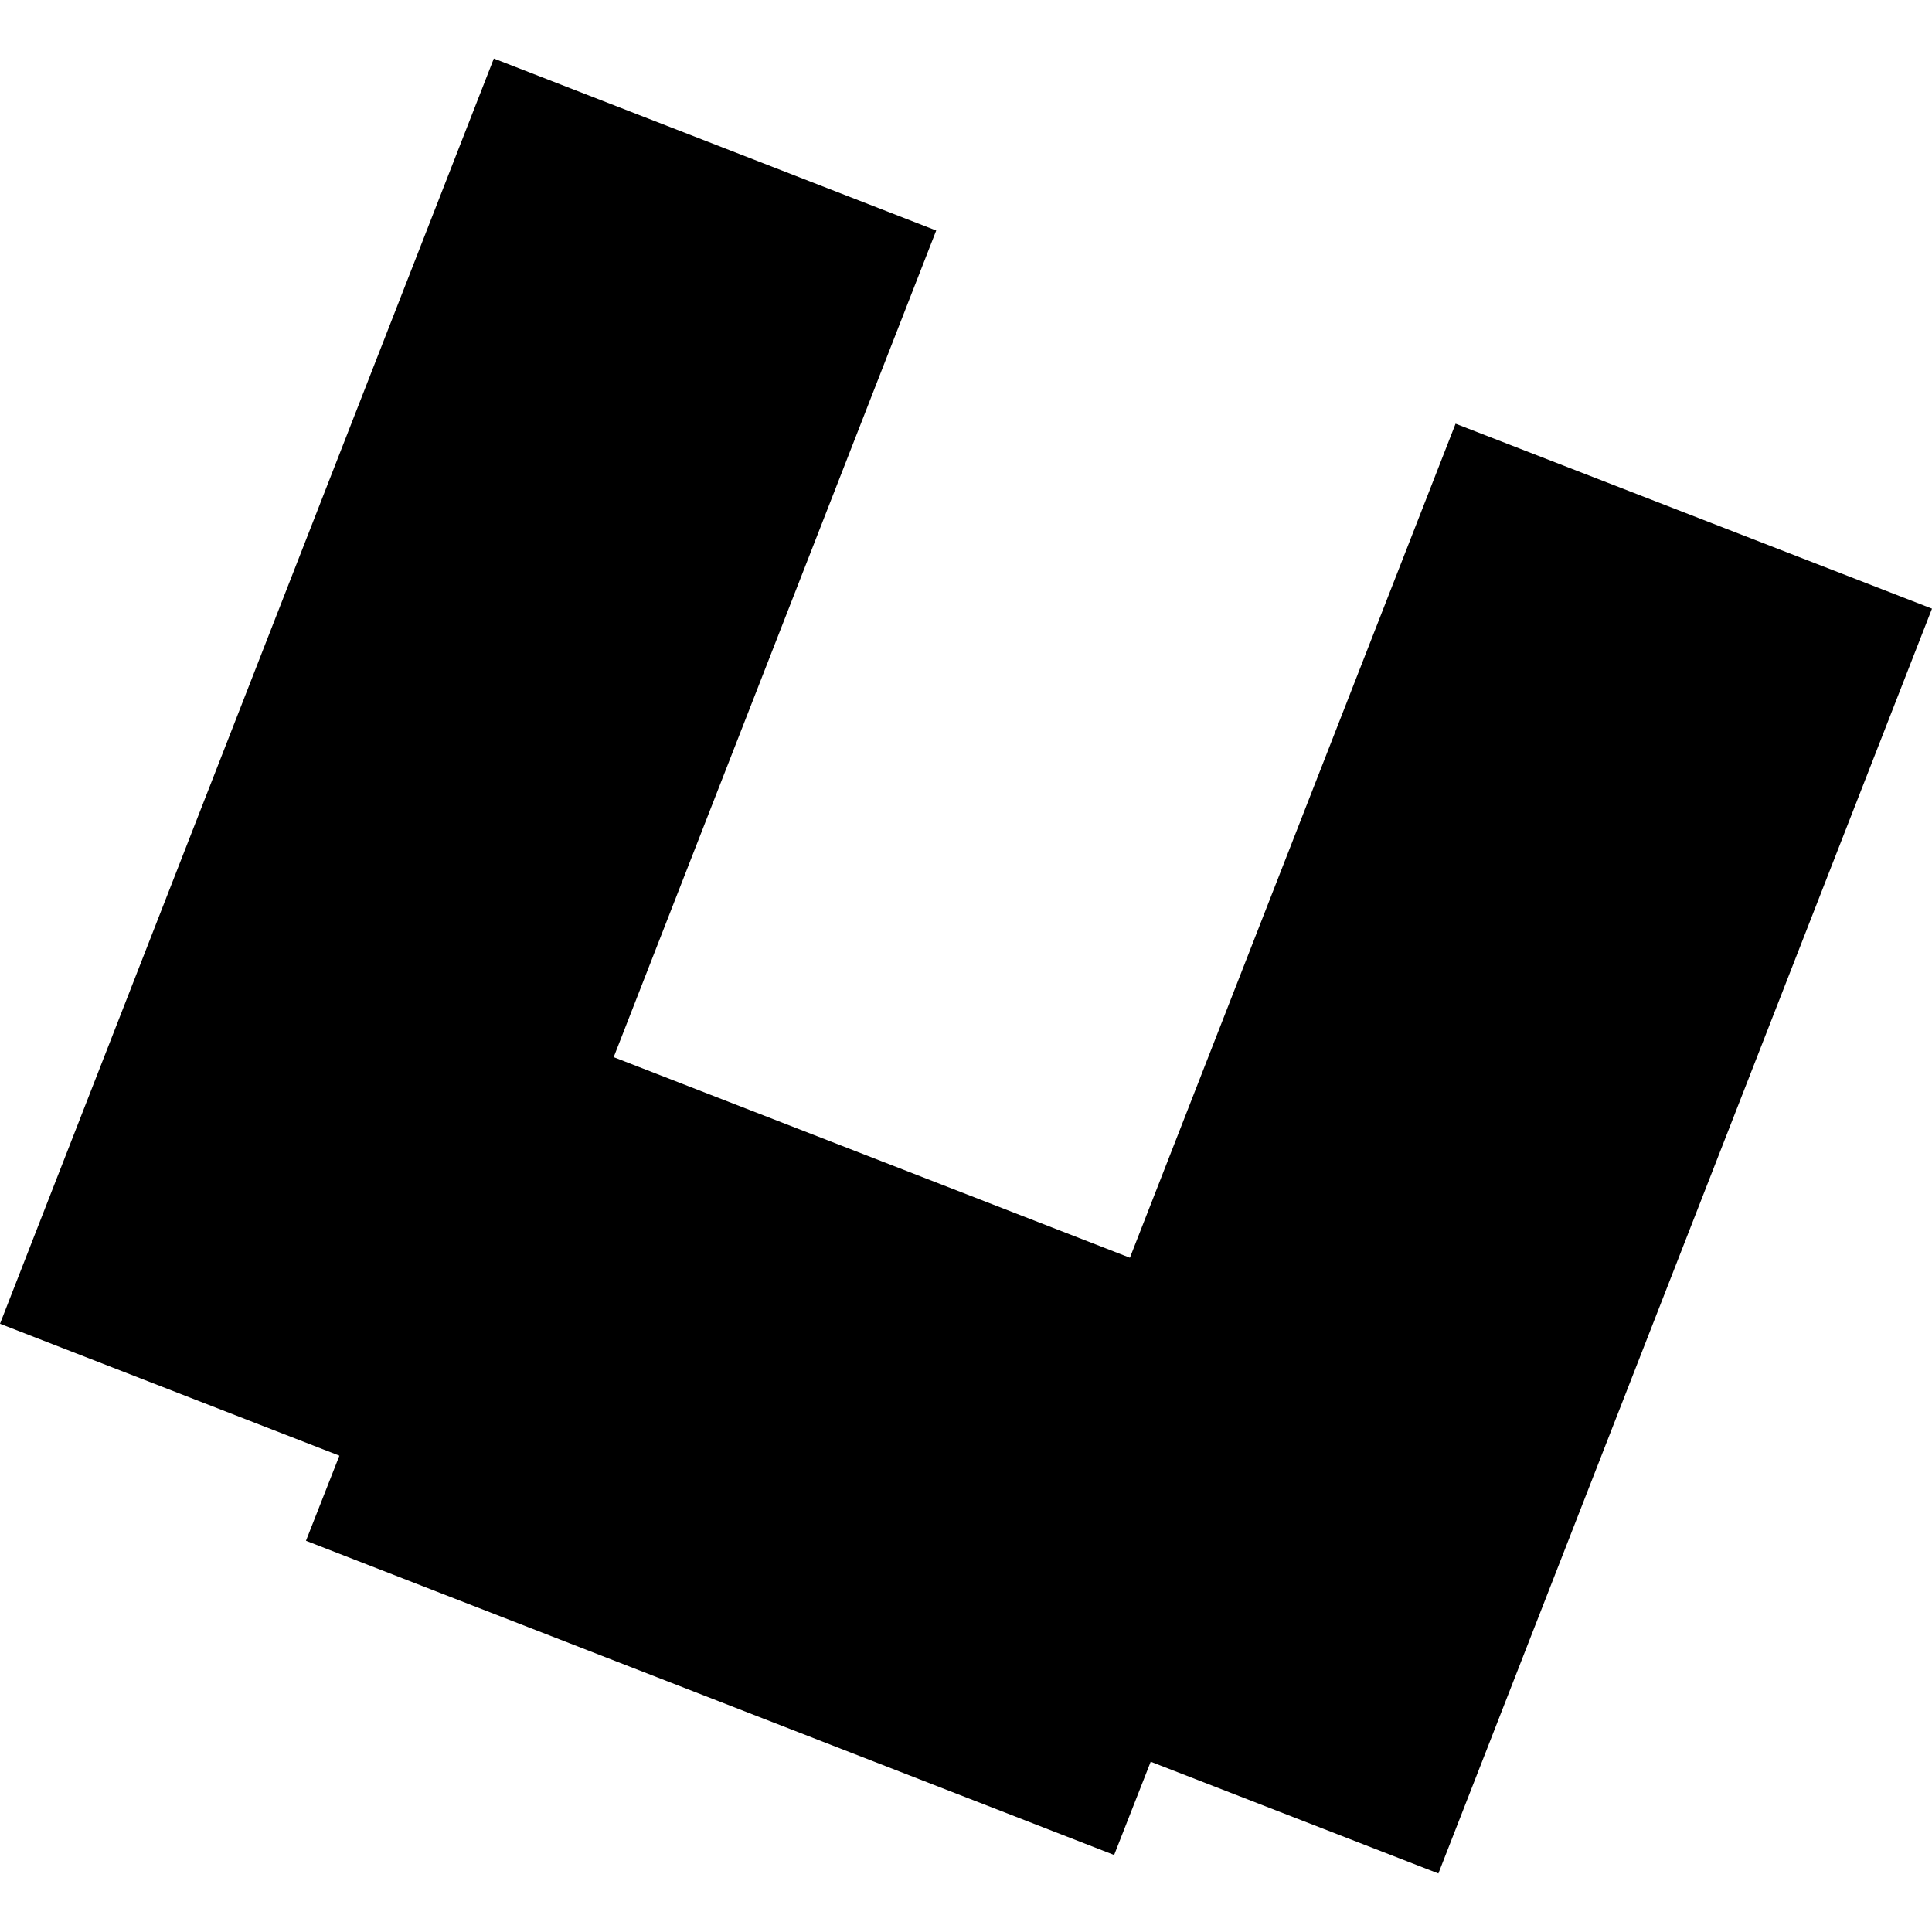 <?xml version="1.0" encoding="utf-8" standalone="no"?>
<!DOCTYPE svg PUBLIC "-//W3C//DTD SVG 1.1//EN"
  "http://www.w3.org/Graphics/SVG/1.1/DTD/svg11.dtd">
<!-- Created with matplotlib (https://matplotlib.org/) -->
<svg height="288pt" version="1.1" viewBox="0 0 288 288" width="288pt" xmlns="http://www.w3.org/2000/svg" xmlns:xlink="http://www.w3.org/1999/xlink">
 <defs>
  <style type="text/css">
*{stroke-linecap:butt;stroke-linejoin:round;}
  </style>
 </defs>
 <g id="figure_1">
  <g id="patch_1">
   <path d="M 0 288 
L 288 288 
L 288 0 
L 0 0 
z
" style="fill:none;opacity:0;"/>
  </g>
  <g id="axes_1">
   <g id="PatchCollection_1">
    <path clip-path="url(#p47b247ab44)" d="M 214.418 279.275 
L 288 90.729 
L 216.98 63.161 
L 168.433 187.488 
L 91.481 157.588 
L 139.56 34.362 
L 73.615 8.725 
L -0 197.328 
L 50.593 216.996 
L 45.61 229.678 
L 166.082 276.518 
L 171.532 262.62 
L 214.418 279.275 
"/>
   </g>
  </g>
 </g>
 <defs>
  <clipPath id="p47b247ab44">
   <rect height="270.549" width="288" x="0" y="8.725"/>
  </clipPath>
 </defs>
</svg>
